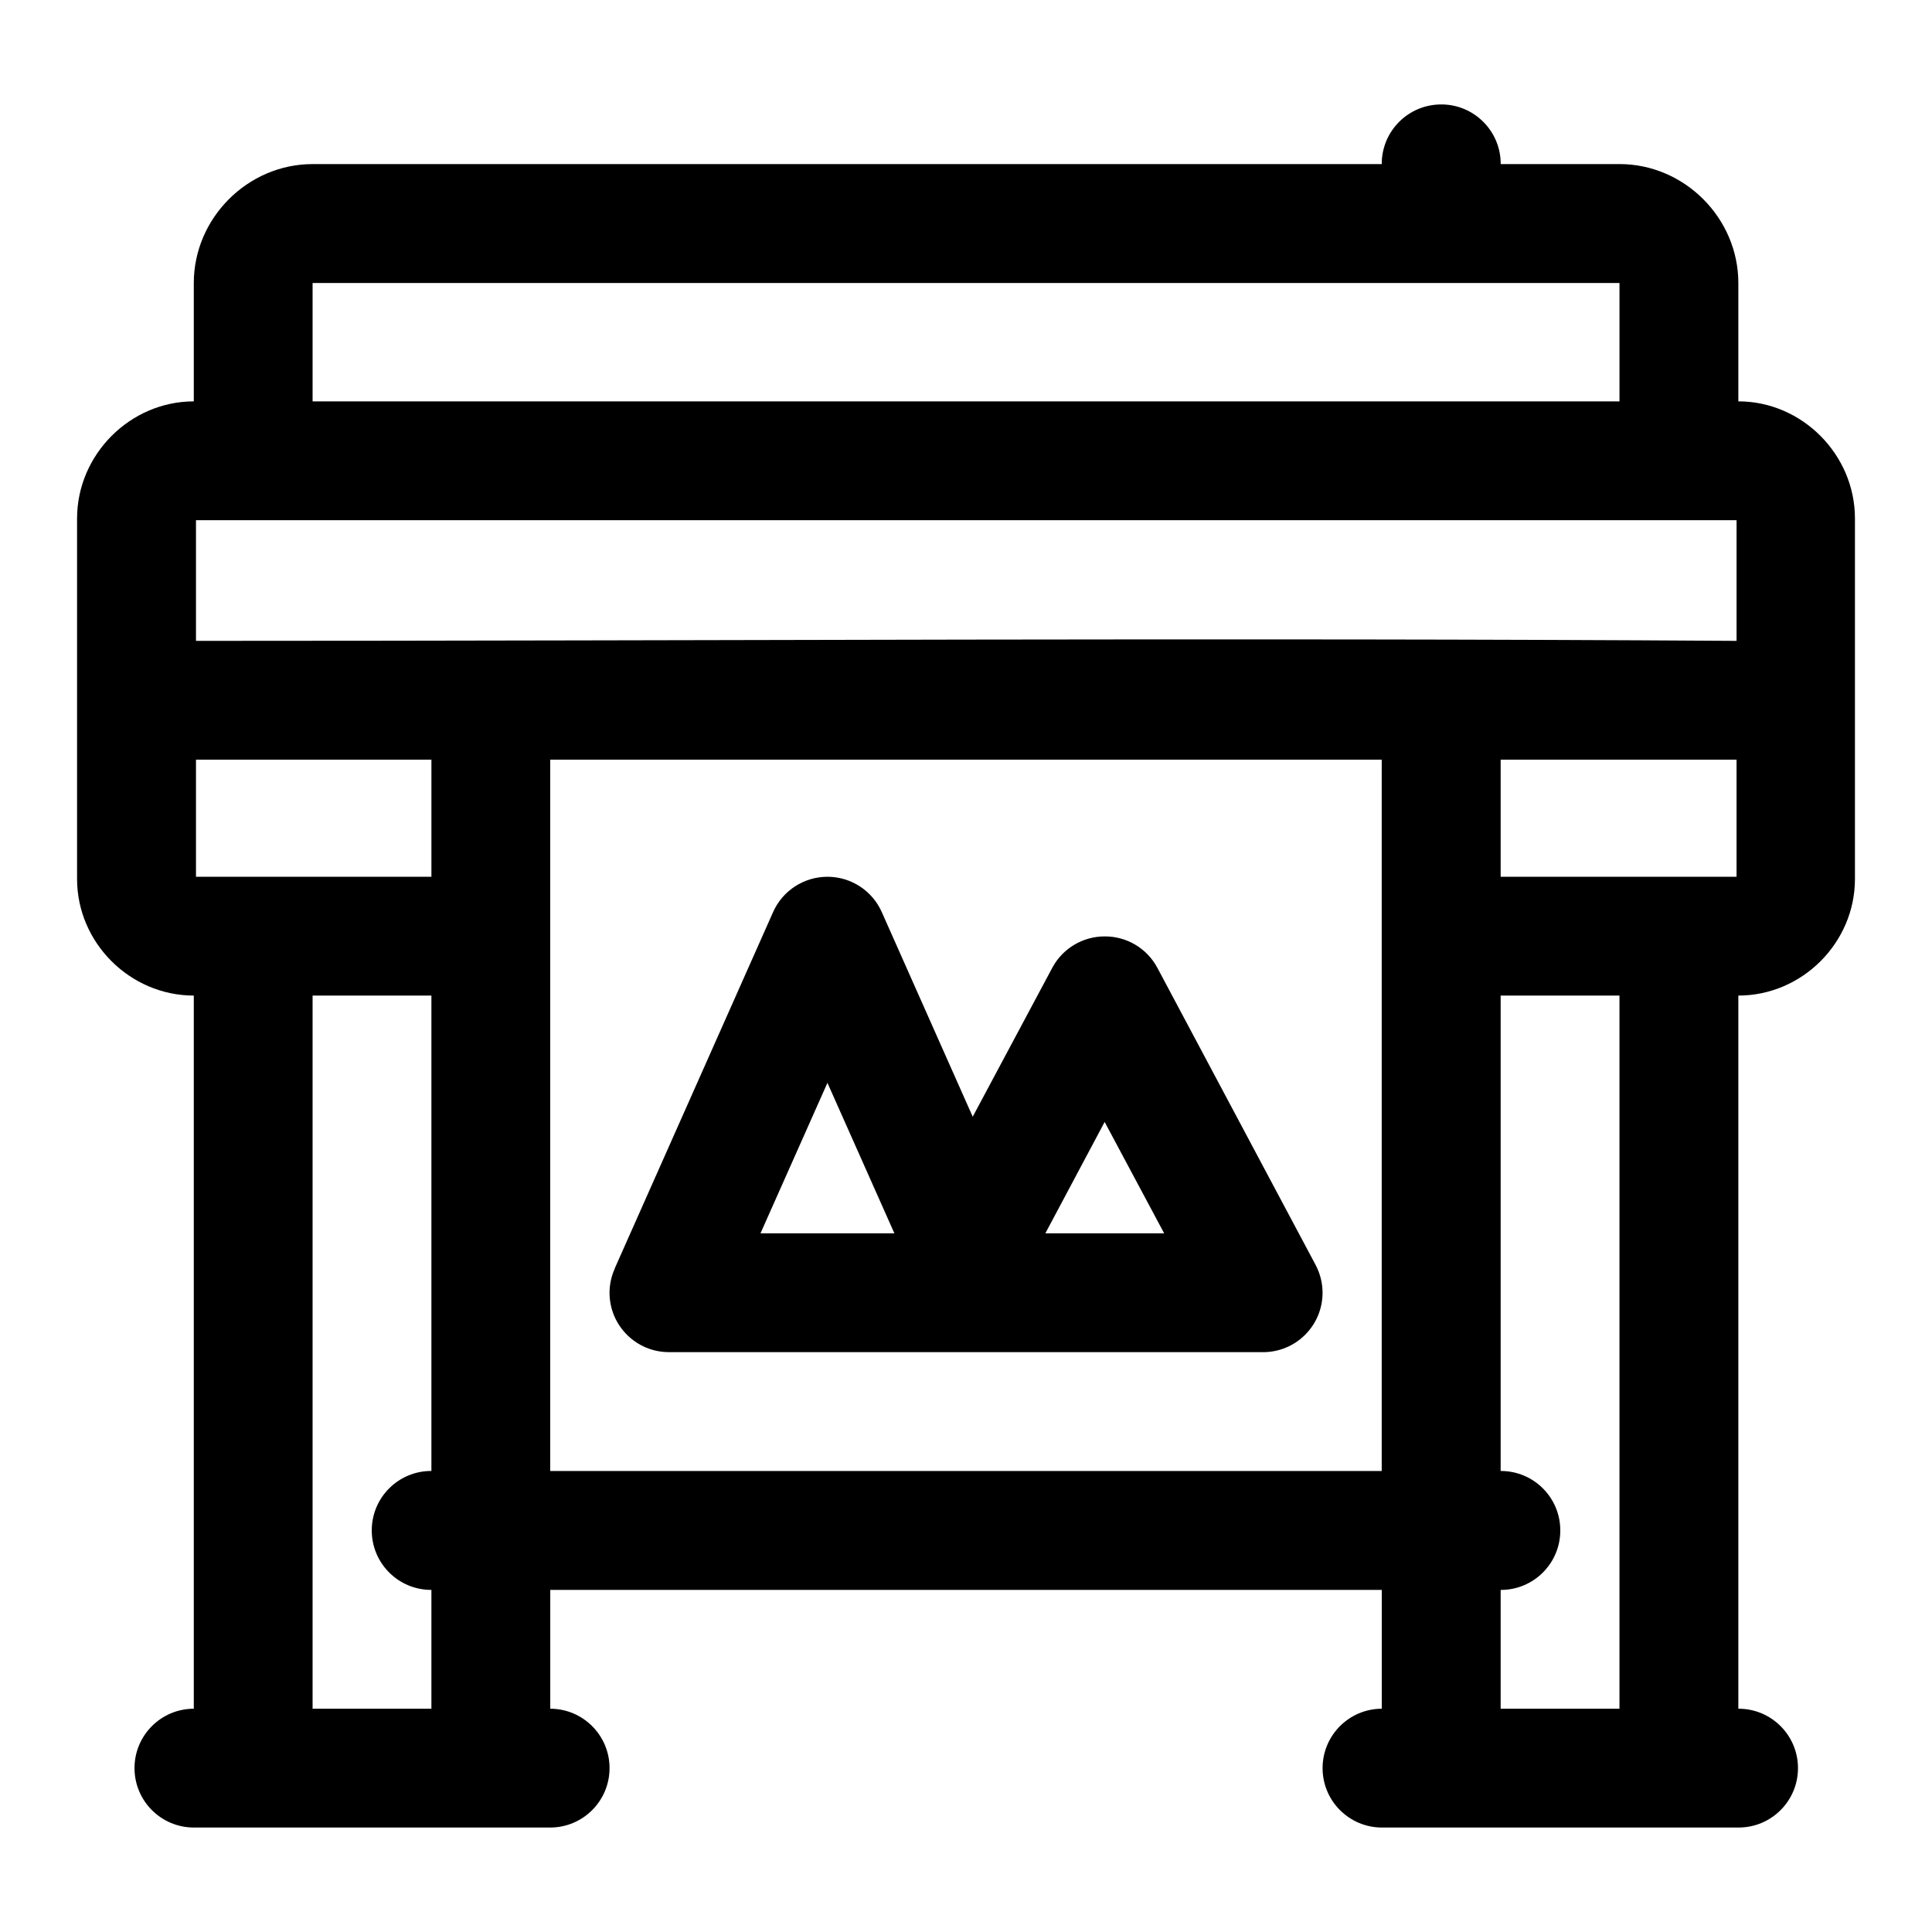 <?xml version="1.0" encoding="UTF-8"?>
<!-- Uploaded to: ICON Repo, www.iconrepo.com, Generator: ICON Repo Mixer Tools -->
<svg fill="#000000" width="800px" height="800px" version="1.1" viewBox="144 144 512 512" xmlns="http://www.w3.org/2000/svg">
 <path d="m525.98 171.68c-8.742-0.031-15.84 7.062-15.805 15.805h-283.33c-17.203 0-31.488 14.316-31.488 31.52v31.363c-16.902 0-30.934 14.125-30.934 31.027v95.539c0 16.902 14.031 30.902 30.934 30.902v188.99c-8.656 0.016-15.68 7.023-15.711 15.684-0.031 8.707 7.004 15.789 15.711 15.805h94.465c8.707-0.016 15.746-7.098 15.715-15.805-0.031-8.66-7.055-15.664-15.715-15.684v-31.488h220.36v31.488c-8.648 0.031-15.648 7.035-15.684 15.684-0.031 8.695 6.988 15.773 15.684 15.805h94.496c8.742 0.031 15.84-7.062 15.805-15.805-0.031-8.695-7.109-15.715-15.805-15.684v-188.99c16.902 0 30.902-14 30.902-30.902v-95.543c0-16.902-14-31.027-30.902-31.027v-31.363c0-17.203-14.285-31.52-31.488-31.52h-31.488c0.031-8.707-7.008-15.789-15.715-15.805zm-299.14 47.324h346.34v31.363h-346.34zm-30.902 62.852h408.27v31.98c-136.07-0.887-272.3 0-408.27 0zm314.23 63.469v188.5h-220.36v-141.67c0-0.273 0.012-0.527 0-0.801v-46.031zm-314.23 0h62.391v31.027h-62.391zm345.75 0h62.516v31.027h-62.516zm-178.41 31.027c-6.242 0.004-11.91 3.691-14.422 9.41l-41.941 94.371h0.031c-0.914 2.008-1.398 4.188-1.414 6.394-0.031 8.742 7.062 15.84 15.805 15.805l157.35 0.004c8.742 0.031 15.836-7.062 15.805-15.805-0.012-2.555-0.648-5.066-1.848-7.32l-41.973-78.812c-2.769-5.113-8.113-8.277-13.93-8.242-5.773 0.008-11.09 3.164-13.836 8.242l-21.125 39.543-24.078-54.18c-2.512-5.719-8.176-9.406-14.422-9.41zm-136.44 31.488h31.488v125.98c-8.707-0.031-15.789 7.004-15.805 15.711-0.031 8.746 7.062 15.84 15.805 15.809v31.484h-31.488zm314.85 0h31.488v188.99h-31.488v-31.484c8.742 0.031 15.84-7.062 15.805-15.809-0.016-8.707-7.098-15.746-15.805-15.711zm-178.41 23.125 17.746 39.883h-35.488zm73.465 10.363 15.773 29.52h-31.488z"/>
</svg>